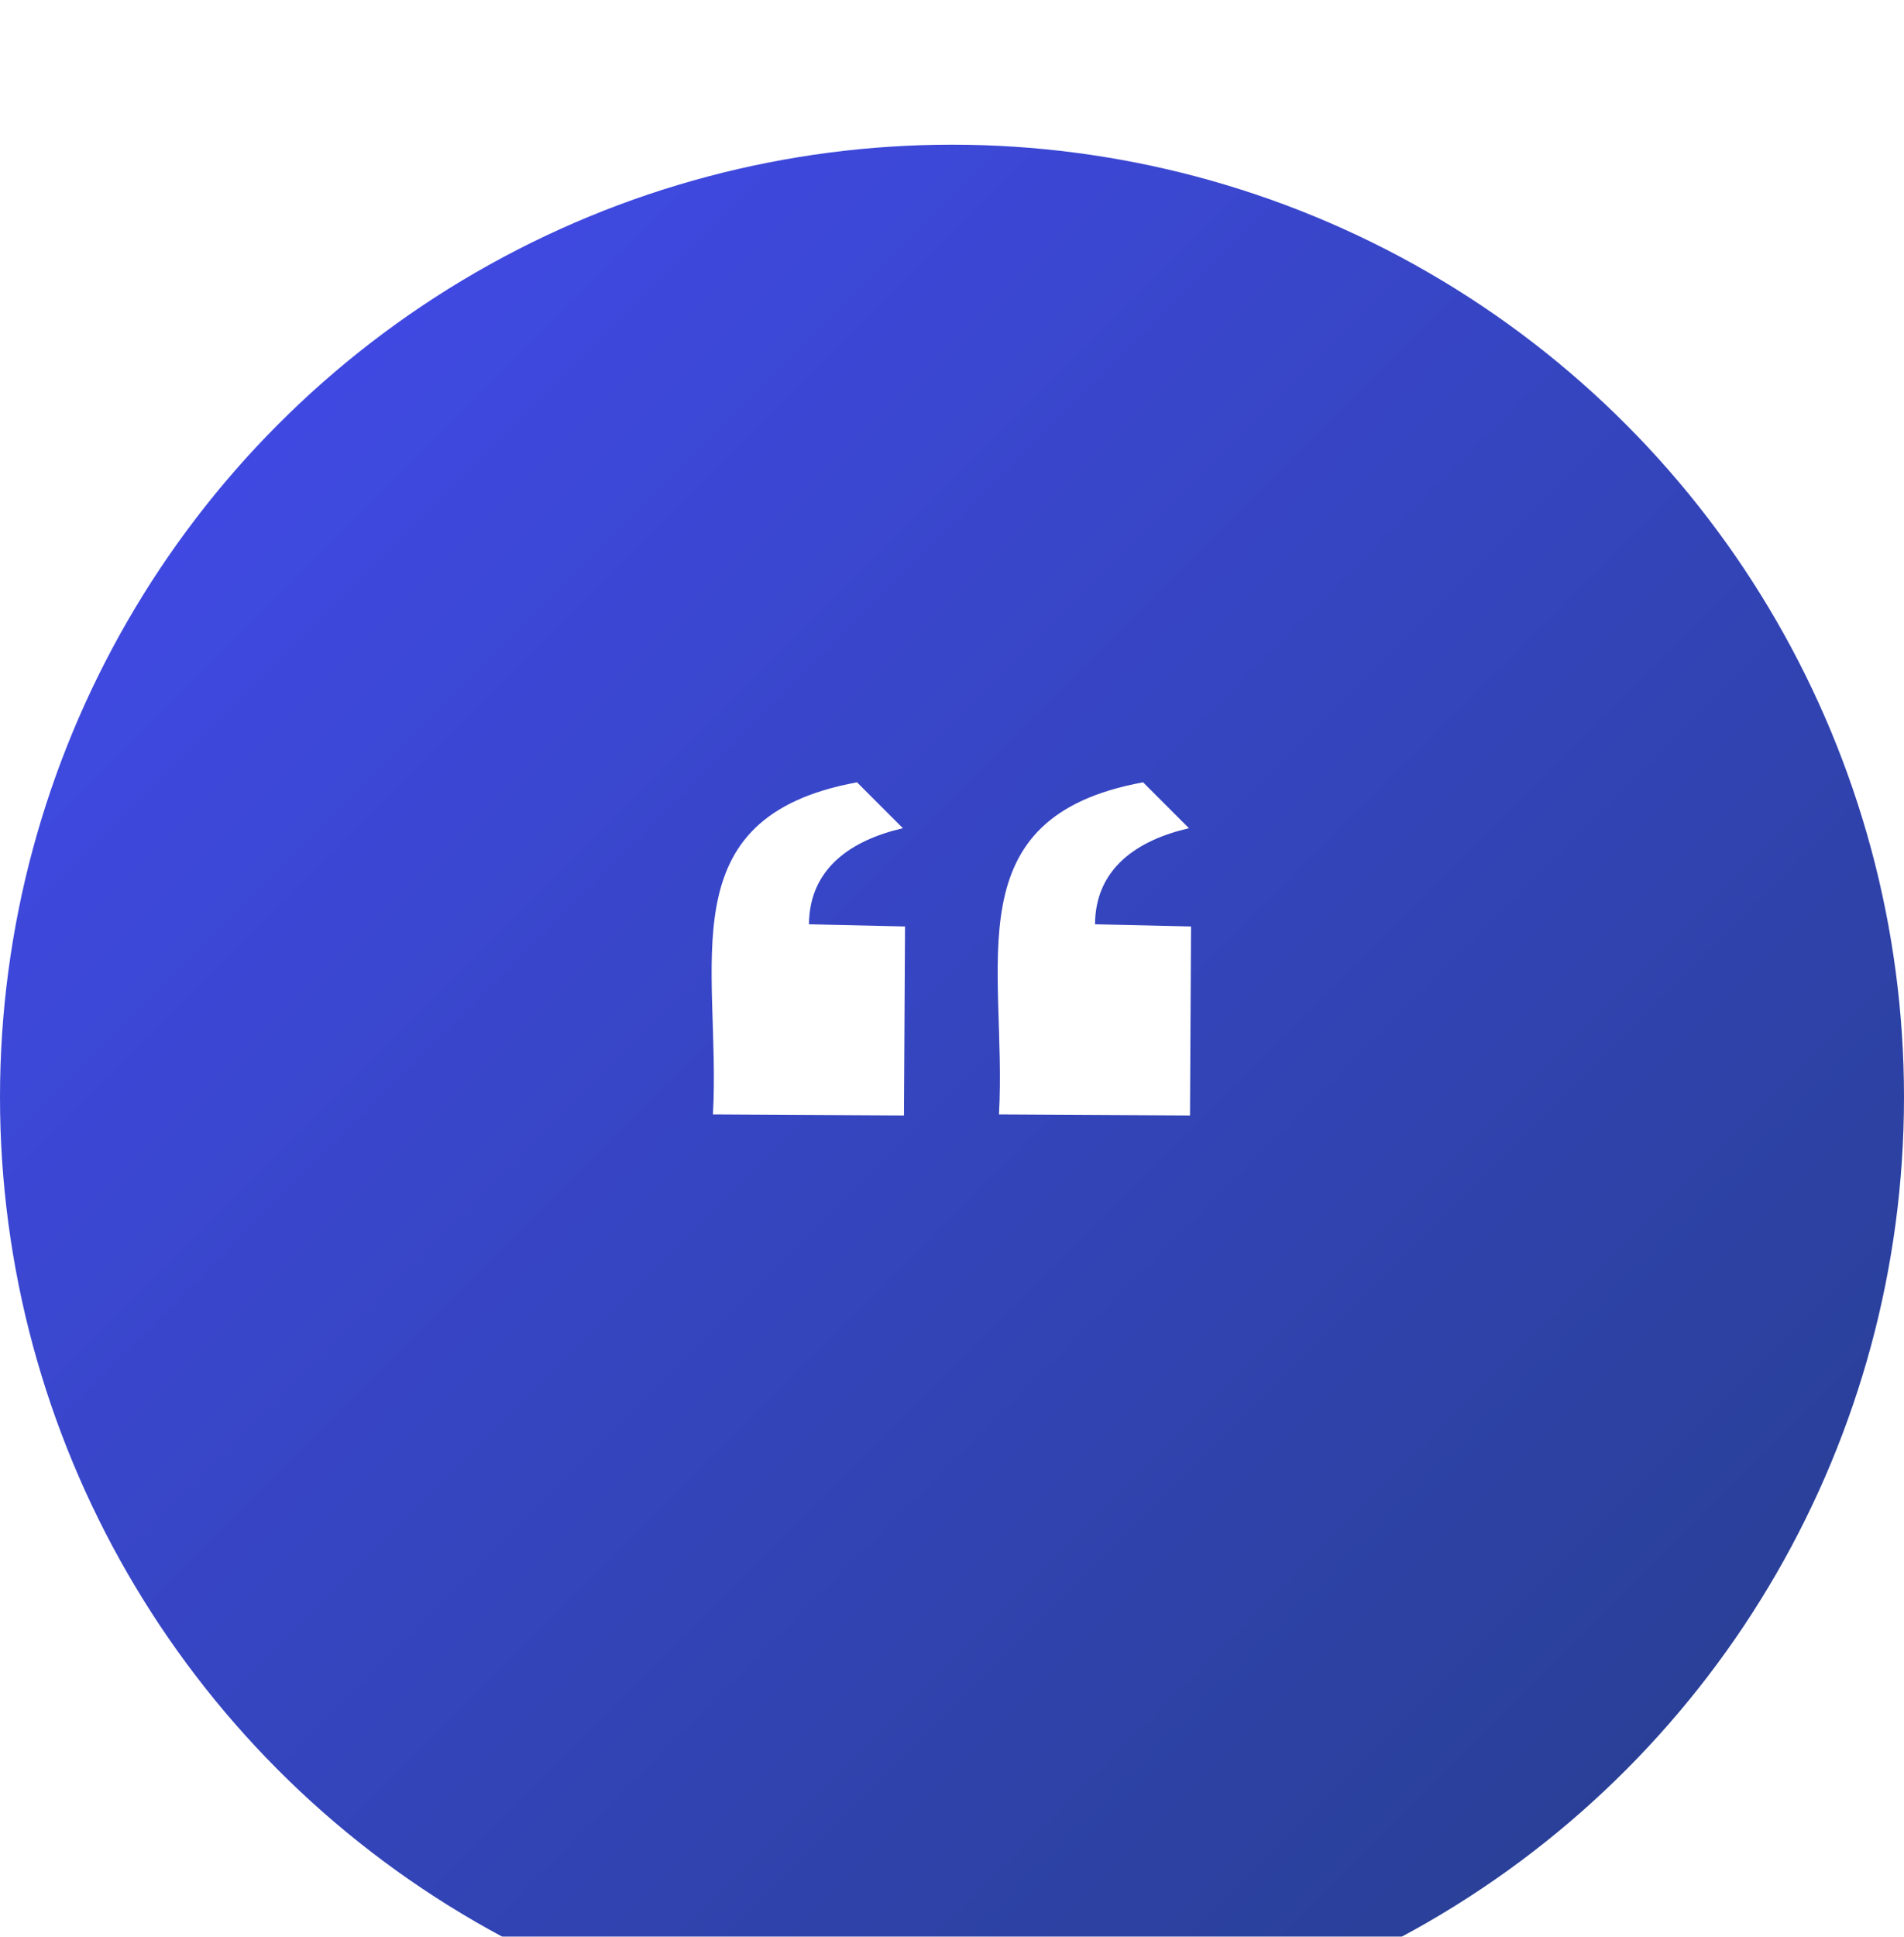<svg width="60" height="61" viewBox="0 0 60 61" fill="none" xmlns="http://www.w3.org/2000/svg">
<g filter="url(#filter0_i_513_55535)">
<circle cx="30" cy="30.557" r="30" fill="url(#paint0_linear_513_55535)"/>
</g>
<path d="M37.5 35.133C35.493 35.122 33.487 35.11 31.48 35.1C31.743 30.403 30.014 25.738 36.021 24.64C36.502 25.121 36.985 25.604 37.467 26.086C35.868 26.454 34.517 27.332 34.507 29.112C35.516 29.135 36.525 29.157 37.533 29.18C37.522 31.164 37.511 33.148 37.5 35.133Z" fill="white"/>
<path d="M28.486 35.133C26.48 35.122 24.473 35.11 22.466 35.1C22.729 30.403 21 25.738 27.007 24.64L28.453 26.086C26.854 26.454 25.504 27.332 25.493 29.112C26.502 29.135 27.511 29.157 28.52 29.18C28.509 31.164 28.497 33.148 28.486 35.133Z" fill="white"/>
<defs>
<filter id="filter0_i_513_55535" x="0" y="0.557" width="60" height="64" filterUnits="userSpaceOnUse" color-interpolation-filters="sRGB">
<feFlood flood-opacity="0" result="BackgroundImageFix"/>
<feBlend mode="normal" in="SourceGraphic" in2="BackgroundImageFix" result="shape"/>
<feColorMatrix in="SourceAlpha" type="matrix" values="0 0 0 0 0 0 0 0 0 0 0 0 0 0 0 0 0 0 127 0" result="hardAlpha"/>
<feOffset dy="4"/>
<feGaussianBlur stdDeviation="2"/>
<feComposite in2="hardAlpha" operator="arithmetic" k2="-1" k3="1"/>
<feColorMatrix type="matrix" values="0 0 0 0 0 0 0 0 0 0 0 0 0 0 0 0 0 0 0.25 0"/>
<feBlend mode="normal" in2="shape" result="effect1_innerShadow_513_55535"/>
</filter>
<linearGradient id="paint0_linear_513_55535" x1="-4.74975e-07" y1="0.425" x2="60" y2="60.425" gradientUnits="userSpaceOnUse">
<stop stop-color="#444BF1"/>
<stop offset="1" stop-color="#253E89"/>
</linearGradient>
</defs>
</svg>
